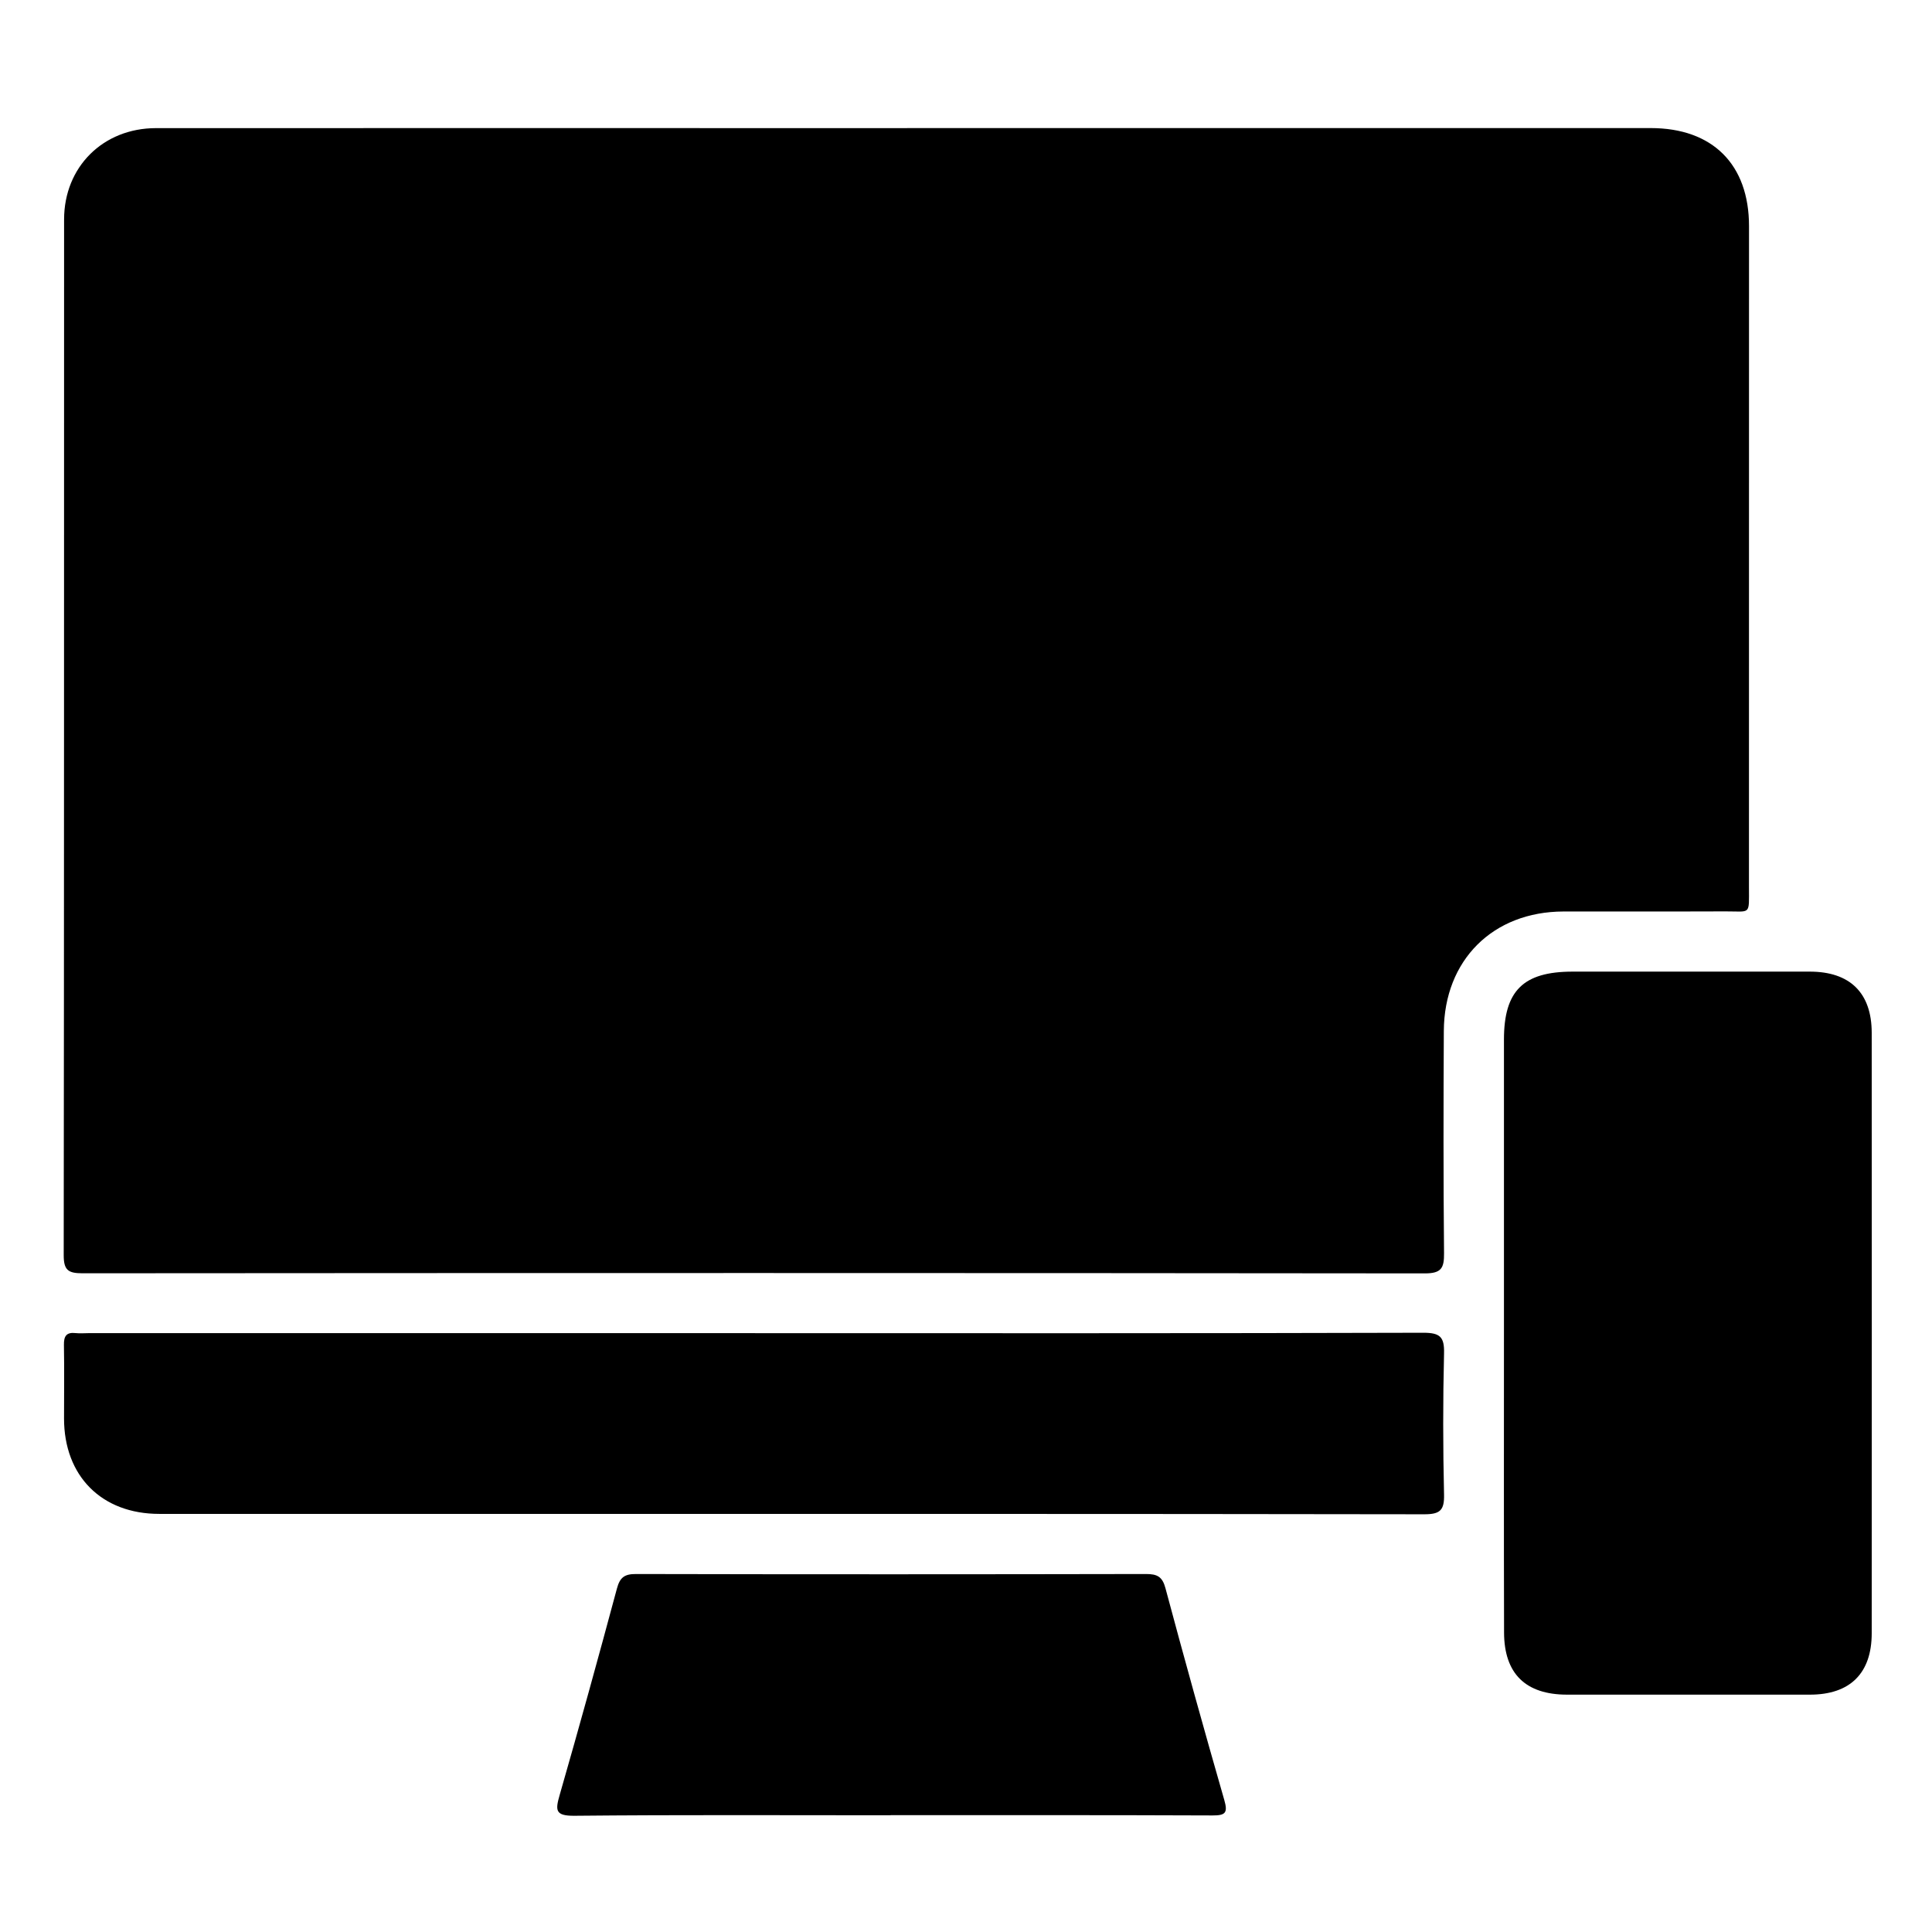 <?xml version="1.0" encoding="UTF-8"?>
<svg id="Layer_2" data-name="Layer 2" xmlns="http://www.w3.org/2000/svg" viewBox="0 0 355.71 355.71">
  <g id="OBJECTS">
    <g>
      <path d="M167,23.58c45.64,0,91.28,0,136.92,0,11.4,0,18.1,6.7,18.1,18.05,0,40.56,0,81.11-.01,121.67,0,5.29,.4,4.48-4.34,4.5-9.94,.04-19.87,0-29.81,.02-13,.03-21.96,8.94-22.03,22.01-.07,13.63-.09,27.27,.04,40.9,.03,2.75-.5,3.72-3.53,3.72-82.38-.09-164.77-.08-247.15-.02-2.64,0-3.47-.57-3.46-3.37,.08-63.55,.05-127.1,.07-190.65,0-9.68,7.18-16.81,16.91-16.82,46.1-.02,92.2,0,138.31,0Z"/>
      <path d="M276.9,245.48c0-18.02-.01-36.04,0-54.07,0-9.01,3.56-12.51,12.63-12.52,14.56,0,29.11,0,43.67,0,7.41,0,11.4,3.91,11.41,11.26,.02,36.85,.02,73.71,0,110.56,0,7.37-3.99,11.3-11.37,11.3-14.9,.01-29.81,0-44.71,0-7.63,0-11.59-3.84-11.61-11.44-.05-18.37-.02-36.74-.02-55.11Z"/>
      <path d="M139.03,245.46c41.01,0,82.03,.04,123.04-.08,3.08,0,3.88,.78,3.8,3.81-.21,8.66-.2,17.33,0,25.99,.07,2.9-.75,3.62-3.63,3.62-58.46-.09-116.92-.07-175.38-.07-19.18,0-38.36,0-57.54,0-10.61,0-17.54-6.97-17.53-17.59,0-4.51,.06-9.01-.02-13.52-.03-1.62,.46-2.37,2.15-2.18,.8,.09,1.62,.01,2.42,.01,40.9,0,81.8,0,122.7,0Z"/>
      <path d="M163.98,334.22c-19.41,0-38.81-.1-58.22,.09-3.55,.03-3.53-1-2.72-3.82,3.63-12.63,7.13-25.3,10.54-38,.55-2.07,1.4-2.7,3.52-2.69,31.3,.07,62.61,.06,93.91,0,2.04,0,3,.47,3.57,2.62,3.49,13.03,7.1,26.03,10.83,38.99,.68,2.36,.22,2.85-2.17,2.84-19.75-.08-39.5-.05-59.26-.05Z"/>
    </g>
  </g>
</svg>